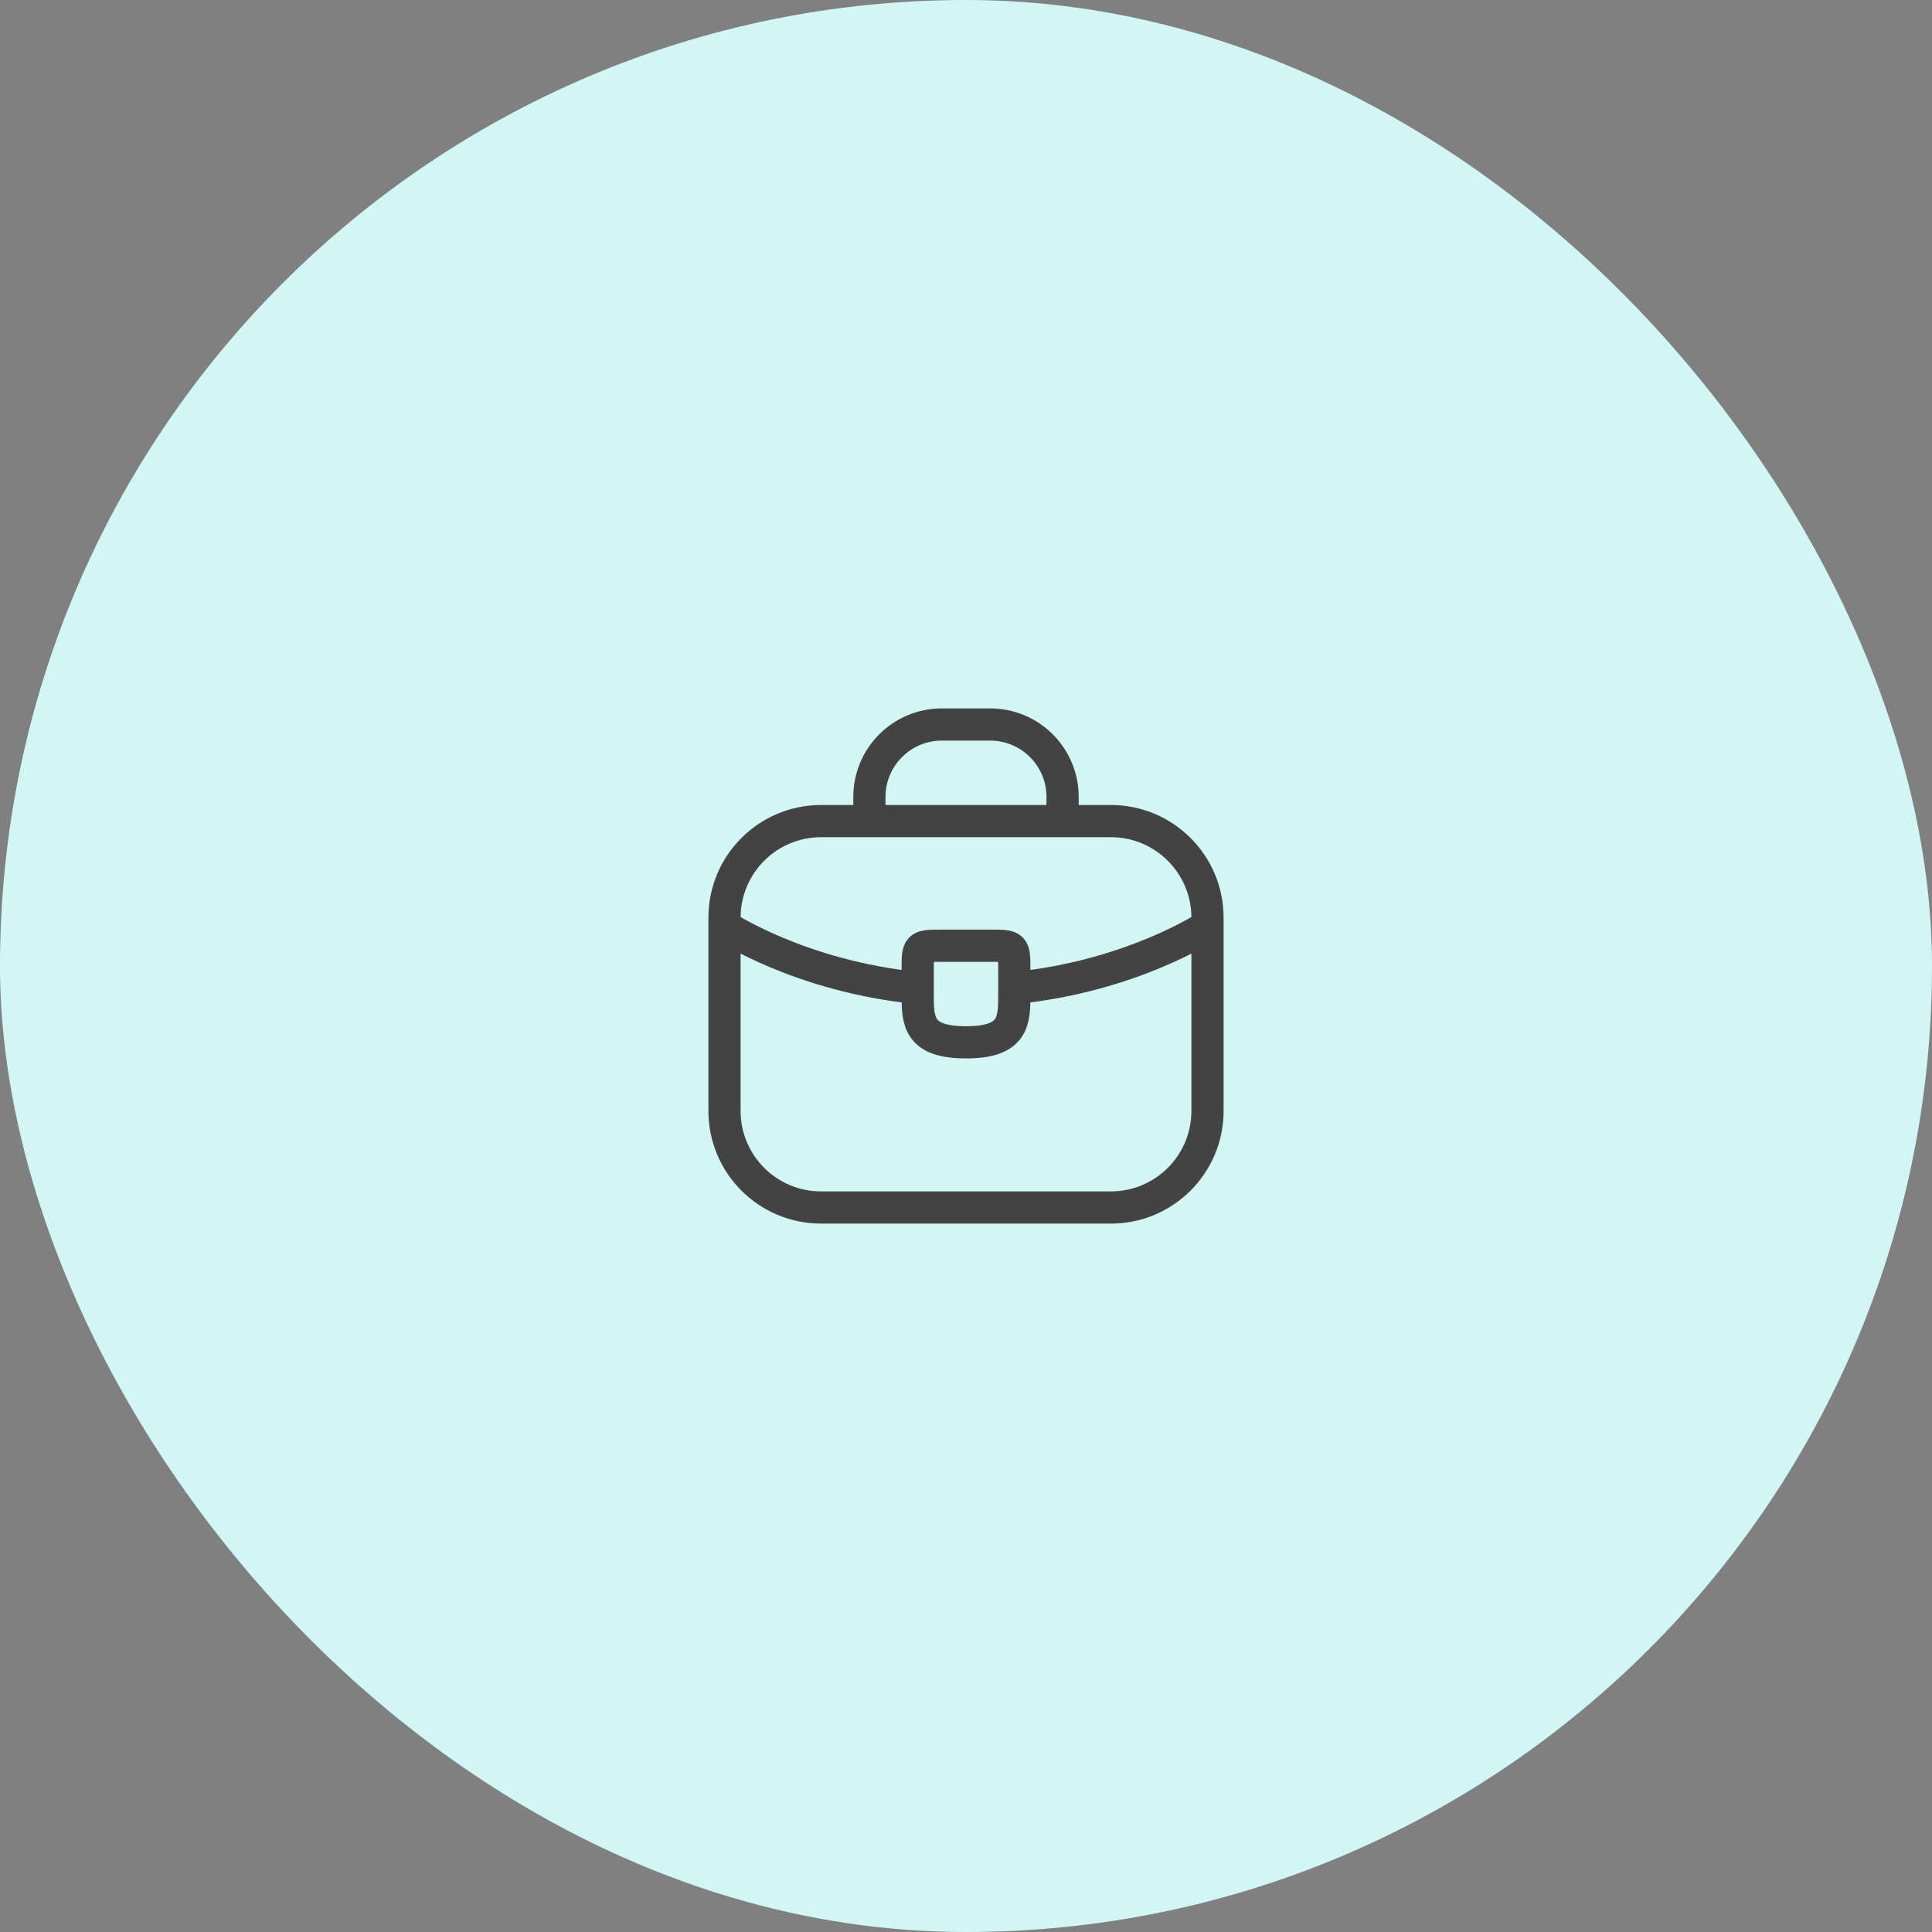 <svg width="120" height="120" viewBox="0 0 120 120" fill="none" xmlns="http://www.w3.org/2000/svg">
<rect x="0" y="0" width="120" height="120" fill="#808080" stroke="none"/>
<rect width="120" height="120" rx="60" fill="#D2F6F6"/>
<path d="M54 51V49.5C54 47.015 56.015 45 58.5 45H61.5C63.985 45 66 47.015 66 49.5V51M45 57.521C45 57.521 49.677 60.637 56.967 61.366M75 57.521C75 57.521 70.323 60.637 63.033 61.366M51 75H69C72.314 75 75 72.314 75 69V57C75 53.686 72.314 51 69 51H51C47.686 51 45 53.686 45 57V69C45 72.314 47.686 75 51 75Z" stroke="#434343" stroke-width="2" stroke-linecap="round"/>
<path d="M63 60.24V61.74C63 61.755 63 61.755 63 61.77C63 63.405 62.985 64.74 60 64.74C57.03 64.74 57 63.42 57 61.785V60.24C57 58.74 57 58.74 58.5 58.74H61.5C63 58.74 63 58.74 63 60.24Z" stroke="#434343" stroke-width="2" stroke-miterlimit="10" stroke-linecap="round" stroke-linejoin="round"/>
</svg>

